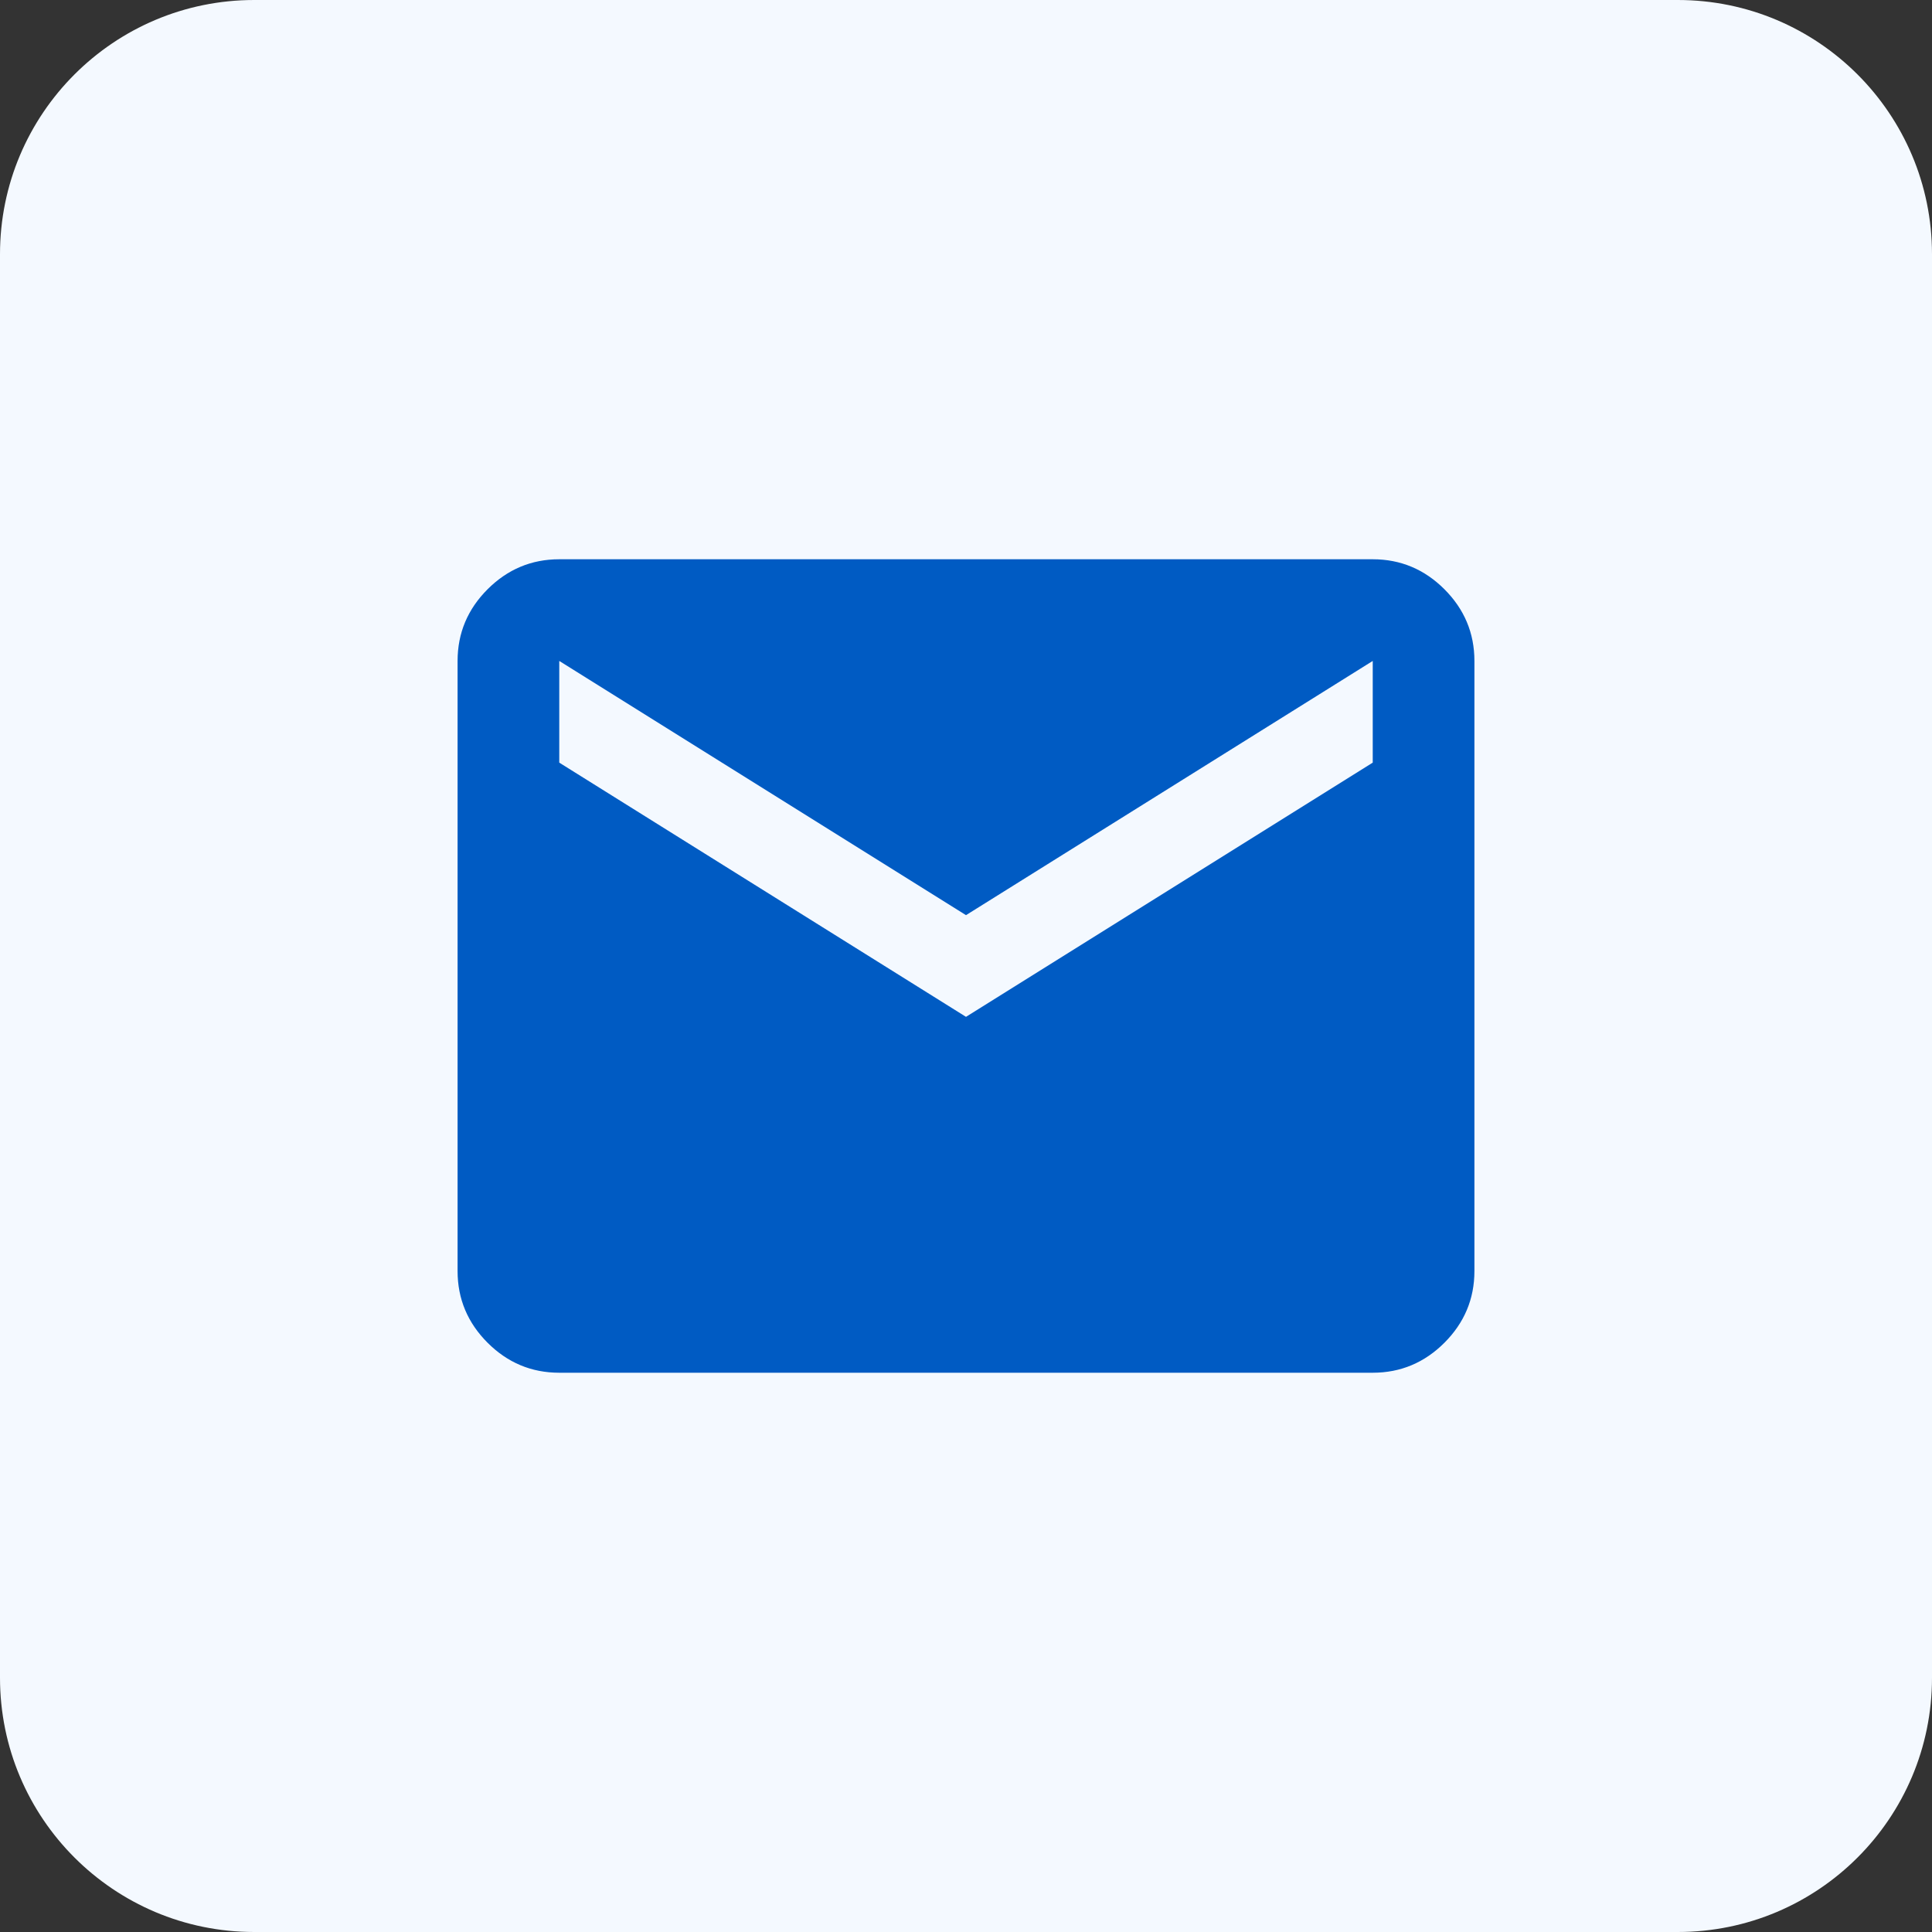 <svg width="38" height="38" viewBox="0 0 38 38" fill="none" xmlns="http://www.w3.org/2000/svg">
<rect x="0" y="0" width="38" height="38" fill="#333333" stroke="none"/>
<g clip-path="url(#clip0_226_667)">
<path d="M33 0H5C2.239 0 0 2.239 0 5V33C0 35.761 2.239 38 5 38H33C35.761 38 38 35.761 38 33V5C38 2.239 35.761 0 33 0Z" fill="#F4F9FF"/>
<path d="M11 27C10.45 27 9.98 26.8 9.59 26.41C9.2 26.02 9 25.55 9 25V13C9 12.45 9.2 11.98 9.59 11.59C9.98 11.2 10.45 11 11 11H27C27.55 11 28.02 11.2 28.41 11.59C28.8 11.98 29 12.45 29 13V25C29 25.55 28.8 26.02 28.41 26.41C28.02 26.8 27.55 27 27 27H11ZM19 20L27 15V13L19 18L11 13V15L19 20Z" fill="#005BC3"/>
</g>
<defs>
<clipPath id="clip0_226_667">
<rect width="38" height="38" fill="white"/>
</clipPath>
</defs>
</svg>
